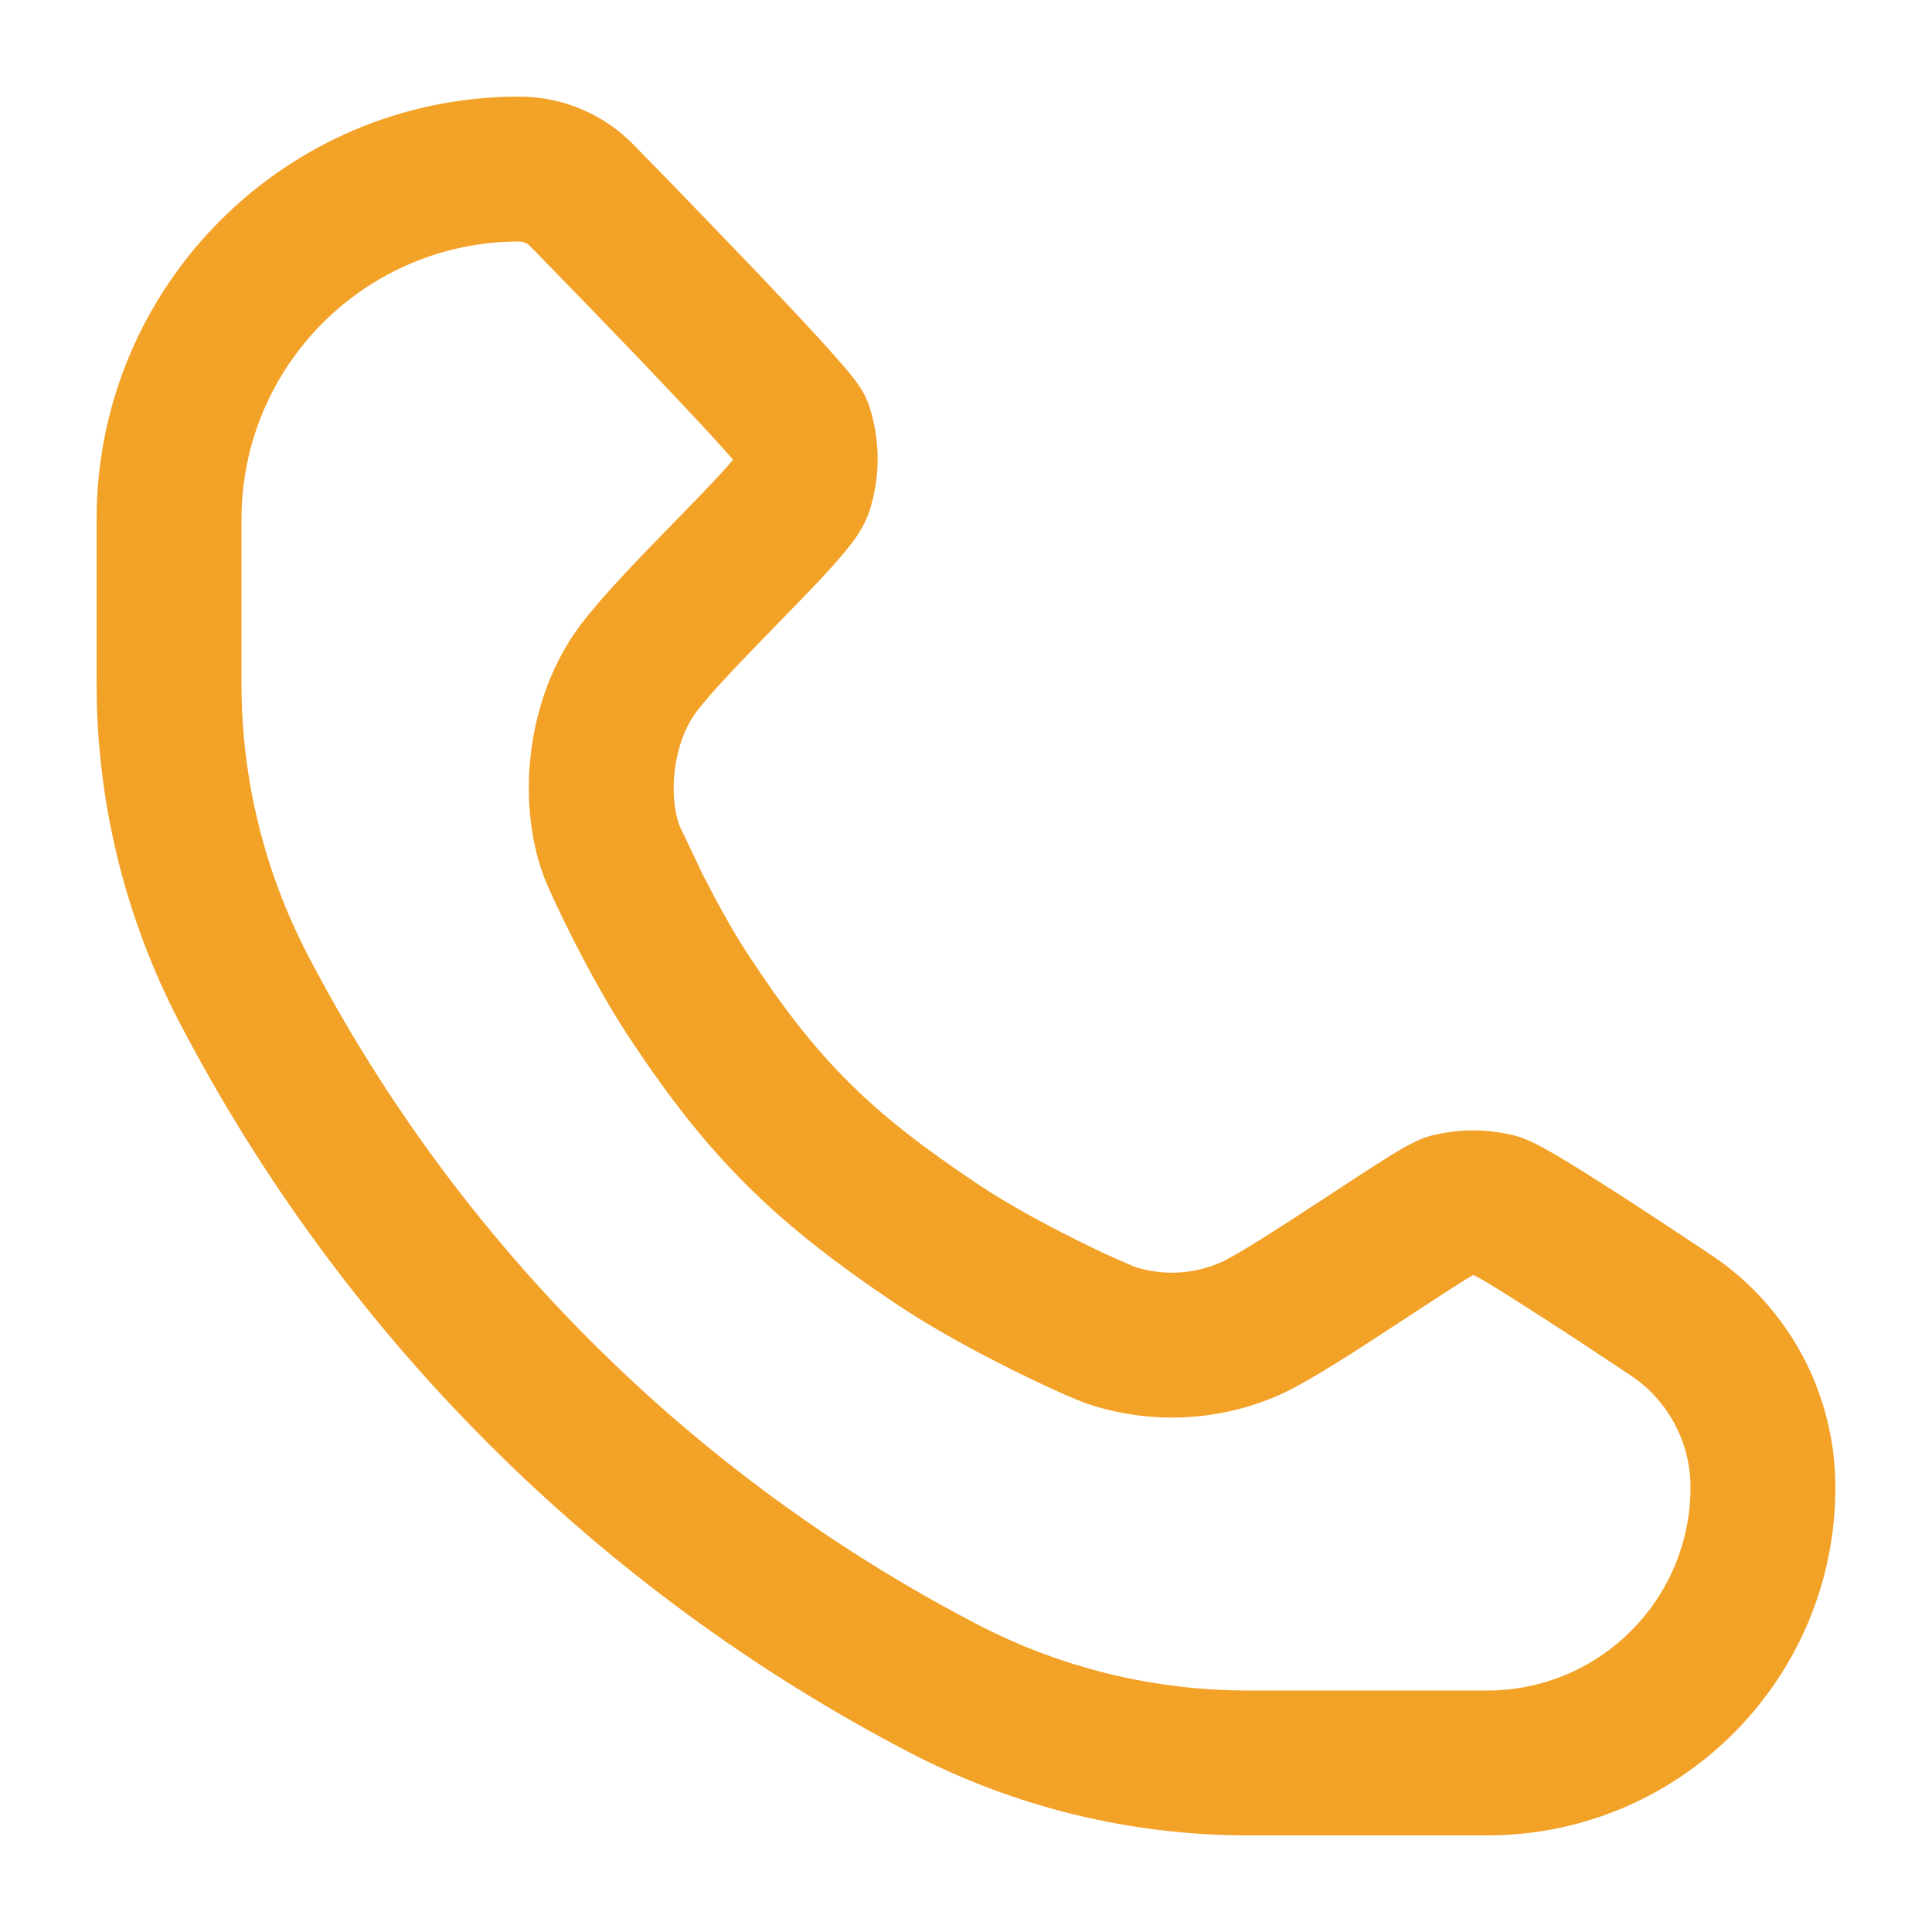 <svg width="20" height="20" viewBox="0 0 20 20" fill="none" xmlns="http://www.w3.org/2000/svg">
<path fill-rule="evenodd" clip-rule="evenodd" d="M1 5.375C1 2.959 2.959 1 5.375 1C5.814 1 6.235 1.174 6.546 1.485L6.551 1.49L6.647 1.589C6.709 1.652 6.796 1.741 6.901 1.849C7.11 2.065 7.391 2.354 7.673 2.649C7.955 2.943 8.242 3.246 8.463 3.487C8.572 3.607 8.671 3.717 8.746 3.805C8.783 3.848 8.82 3.894 8.852 3.936C8.868 3.957 8.888 3.985 8.908 4.017L8.909 4.018C8.922 4.038 8.968 4.111 9 4.209C9.114 4.561 9.114 4.939 9 5.291C8.947 5.455 8.844 5.589 8.806 5.638L8.804 5.64C8.746 5.715 8.677 5.795 8.607 5.873C8.467 6.028 8.288 6.213 8.11 6.395L8.083 6.423C7.714 6.802 7.372 7.153 7.21 7.368C6.968 7.69 6.917 8.222 7.033 8.544C7.033 8.544 7.033 8.544 7.034 8.547C7.039 8.558 7.23 8.957 7.271 9.045C7.203 8.91 7.315 9.14 7.271 9.045C7.411 9.321 7.58 9.631 7.738 9.872C8.466 10.986 9.014 11.518 10.134 12.266C10.425 12.46 10.8 12.664 11.134 12.831C11.298 12.913 11.446 12.983 11.561 13.034C11.67 13.083 11.727 13.106 11.74 13.111C11.742 13.112 11.743 13.113 11.743 13.113C12.037 13.209 12.357 13.193 12.64 13.067C12.795 12.998 13.203 12.738 13.672 12.43C13.707 12.407 13.742 12.384 13.778 12.361C13.957 12.243 14.133 12.127 14.277 12.036C14.363 11.982 14.446 11.93 14.517 11.889C14.552 11.869 14.591 11.848 14.631 11.828C14.657 11.815 14.734 11.777 14.829 11.753C15.105 11.685 15.395 11.685 15.671 11.753C15.795 11.784 15.913 11.848 15.954 11.87C15.956 11.871 15.96 11.873 15.96 11.873C16.028 11.91 16.106 11.955 16.187 12.004C16.349 12.102 16.548 12.227 16.746 12.355C17.142 12.61 17.555 12.886 17.712 12.99C18.517 13.526 19 14.429 19 15.396C19 17.386 17.386 19 15.396 19H12.916C11.701 19 10.504 18.707 9.426 18.147C6.184 16.461 3.539 13.816 1.853 10.574C1.293 9.496 1 8.299 1 7.084V5.375ZM5.483 2.544C5.454 2.516 5.415 2.5 5.375 2.5C3.787 2.5 2.5 3.787 2.5 5.375V7.084C2.5 8.058 2.735 9.018 3.184 9.882C4.728 12.851 7.149 15.272 10.118 16.816C10.982 17.265 11.942 17.5 12.916 17.5H15.396C16.558 17.5 17.5 16.558 17.5 15.396C17.5 14.931 17.268 14.496 16.881 14.239C16.724 14.134 16.319 13.864 15.933 13.616C15.74 13.491 15.556 13.375 15.414 13.289C15.351 13.252 15.301 13.223 15.264 13.202C15.257 13.202 15.251 13.202 15.244 13.202C15.203 13.226 15.149 13.259 15.081 13.303C14.947 13.387 14.784 13.495 14.603 13.613C14.568 13.636 14.531 13.66 14.494 13.684C14.087 13.952 13.546 14.306 13.249 14.438C12.626 14.715 11.923 14.75 11.275 14.538C11.135 14.492 10.806 14.343 10.464 14.173C10.106 13.994 9.667 13.758 9.301 13.514C8.026 12.662 7.33 11.989 6.483 10.693C6.096 10.101 5.692 9.247 5.622 9.053C5.348 8.294 5.442 7.224 6.011 6.467C6.234 6.171 6.635 5.759 6.963 5.423C6.987 5.398 7.012 5.373 7.036 5.348C7.217 5.162 7.376 4.998 7.494 4.867C7.533 4.825 7.563 4.79 7.585 4.763C7.586 4.76 7.586 4.758 7.586 4.756C7.53 4.692 7.453 4.605 7.357 4.501C7.147 4.272 6.869 3.979 6.59 3.686C6.311 3.395 6.033 3.109 5.825 2.895C5.721 2.788 5.635 2.699 5.574 2.637L5.483 2.544Z" fill="#F3A228"/>
</svg>
